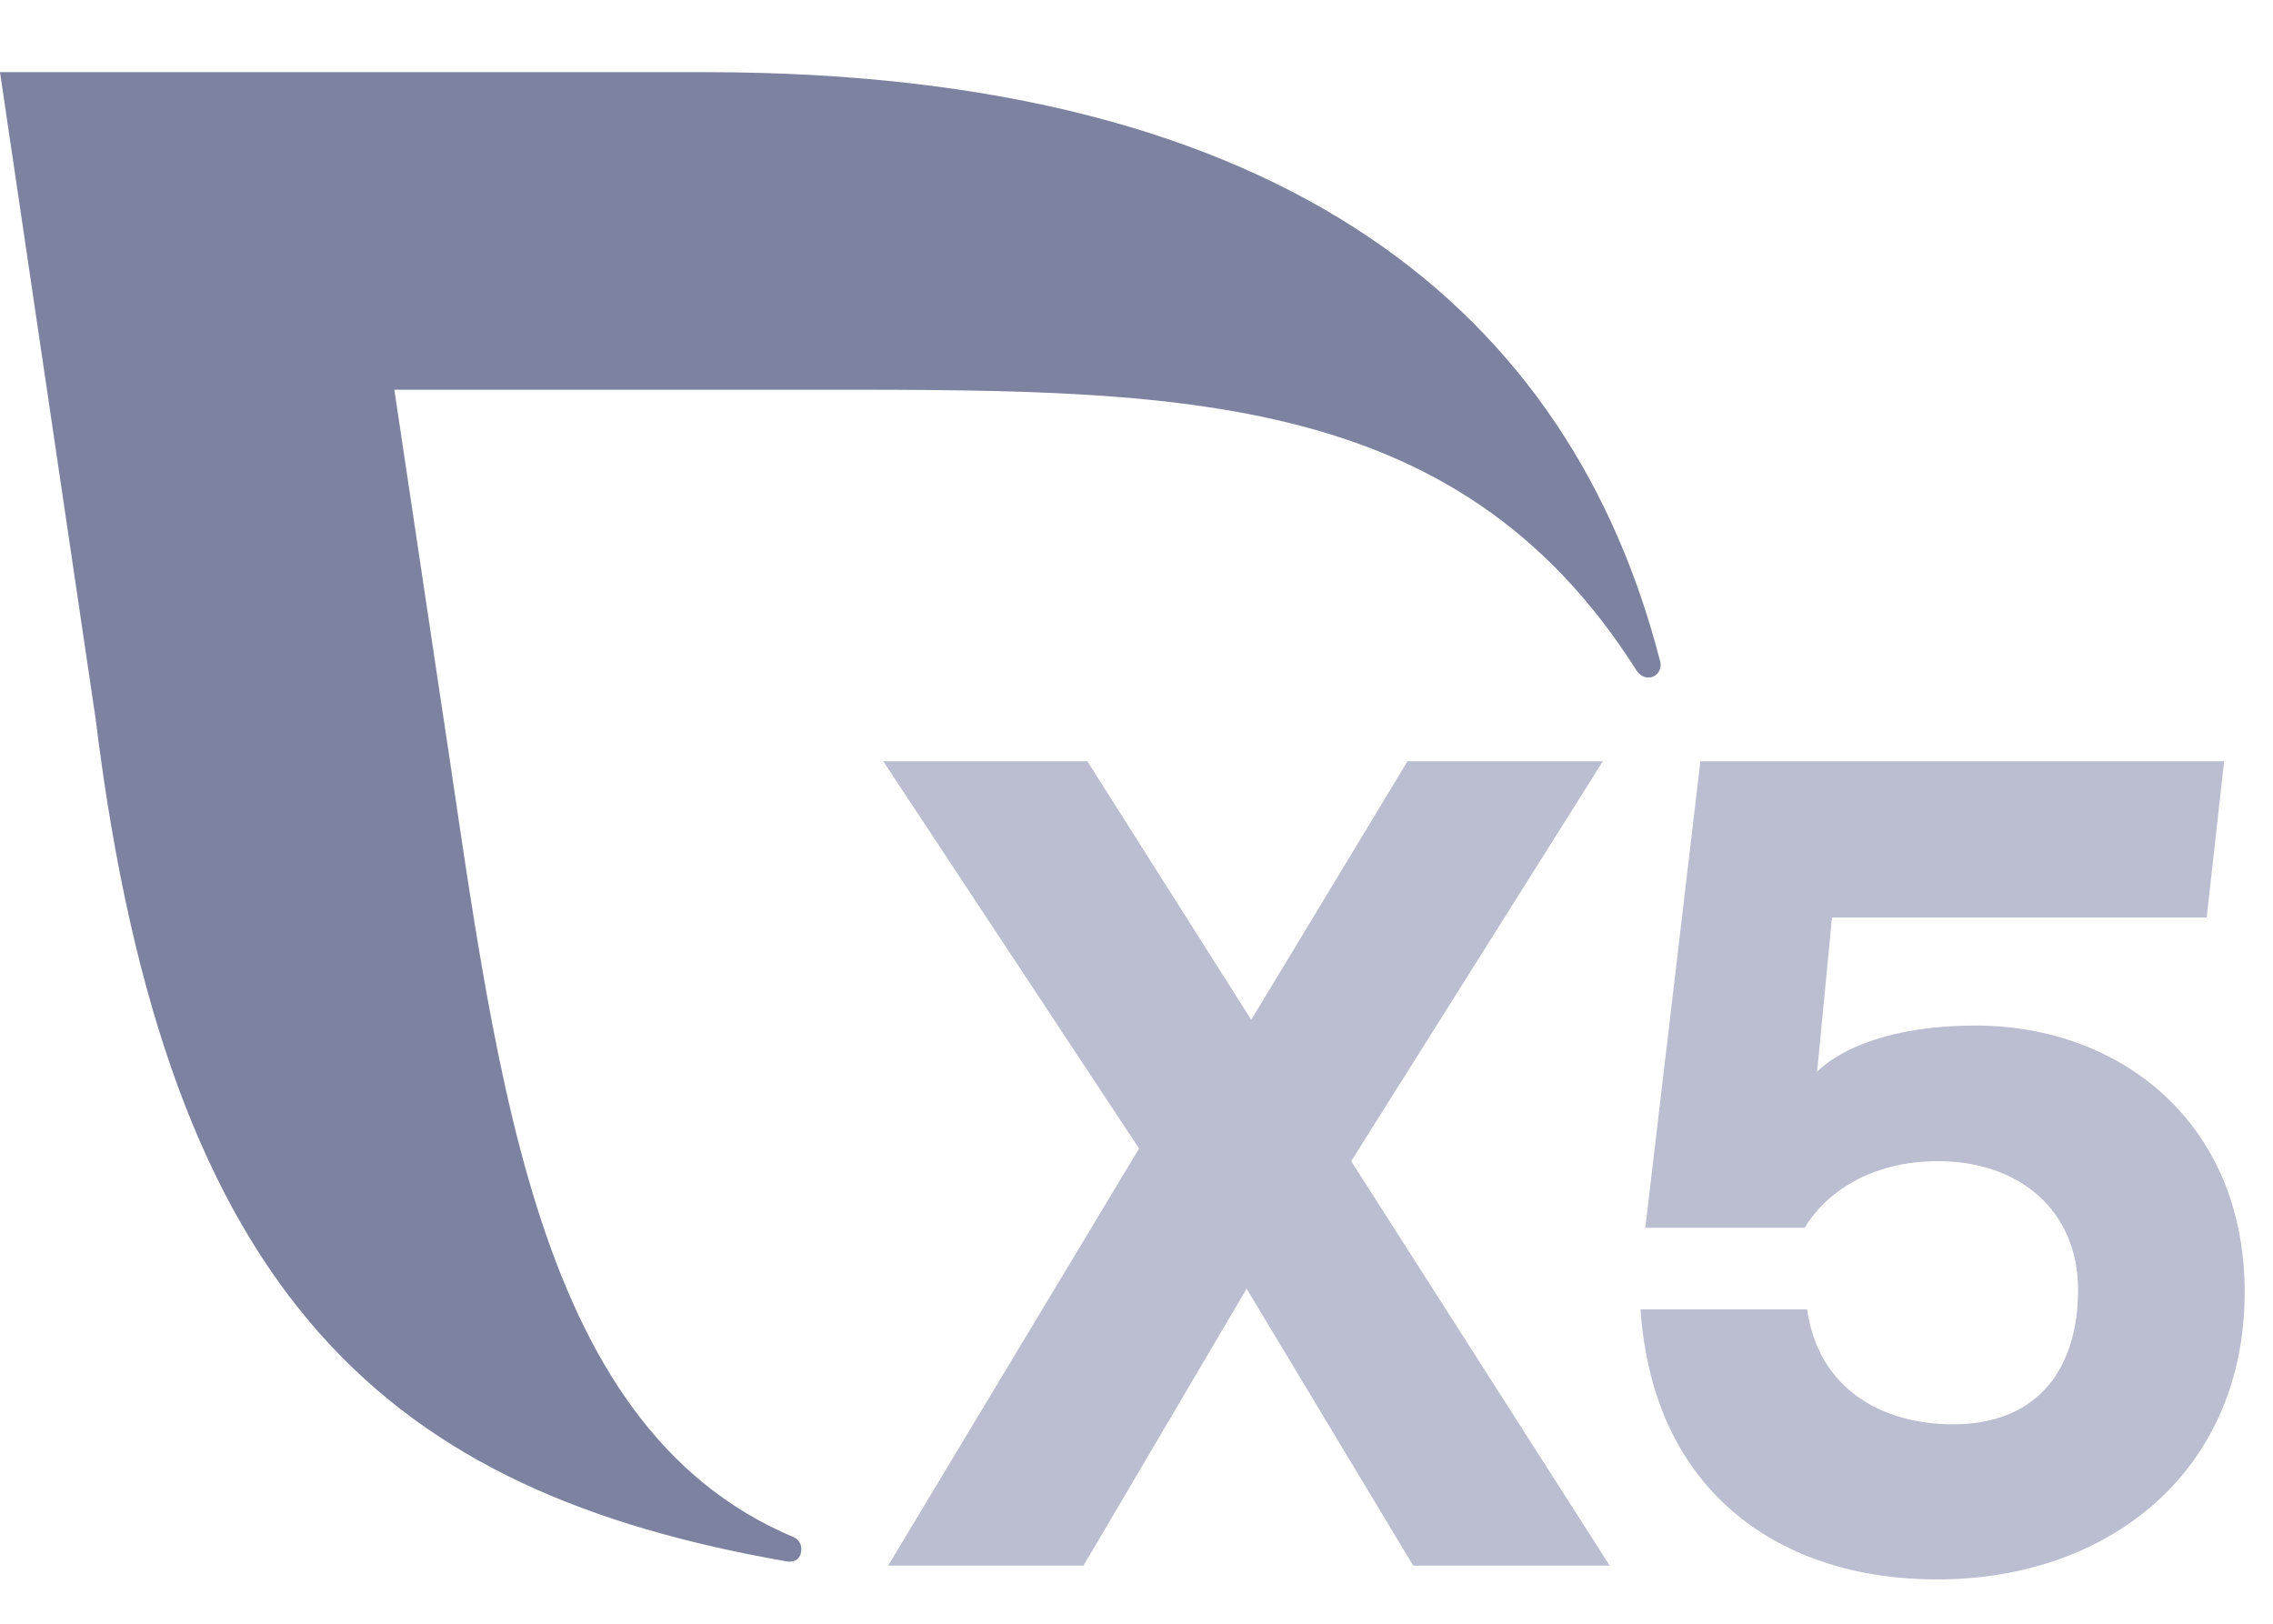 <svg width="63" height="45" viewBox="0 0 63 45" fill="none" xmlns="http://www.w3.org/2000/svg">
<path d="M39.17 43.39L34.552 35.715L30.03 43.39H24.616L31.571 31.83L24.482 21.098H30.138L34.68 28.263L39.011 21.098H44.425L37.45 32.18L44.616 43.39H39.17Z" fill="#BBBDD0"/>
<path d="M62.215 35.811C62.215 40.715 58.52 43.772 53.68 43.772C49.412 43.772 45.82 41.416 45.47 36.288H50.087C50.406 38.518 52.189 39.473 54.132 39.473C56.552 39.473 57.597 37.849 57.597 35.747C57.597 33.55 55.973 32.18 53.712 32.18C51.833 32.18 50.591 33.072 50.017 34.027H45.603L47.129 21.098H61.646L61.162 25.429H50.777L50.364 29.707C50.364 29.707 51.455 28.422 54.761 28.422C58.743 28.422 62.215 31.096 62.215 35.811Z" fill="#BBBDD0"/>
<path d="M46.013 18.326C43.553 8.737 35.749 2 19.554 2H0L2.654 19.949C4.651 36.144 10.845 41.354 21.807 43.273C21.858 43.281 22.205 43.33 22.21 42.924C22.211 42.778 22.119 42.652 21.991 42.598C14.582 39.478 13.737 29.248 12.154 18.982L10.93 10.801H22.092C32.383 10.801 40.329 10.638 45.359 18.582C45.434 18.694 45.55 18.777 45.688 18.777C45.883 18.777 46.028 18.619 46.028 18.425C46.028 18.39 46.023 18.356 46.013 18.326Z" fill="#7D82A0"/>
</svg>

